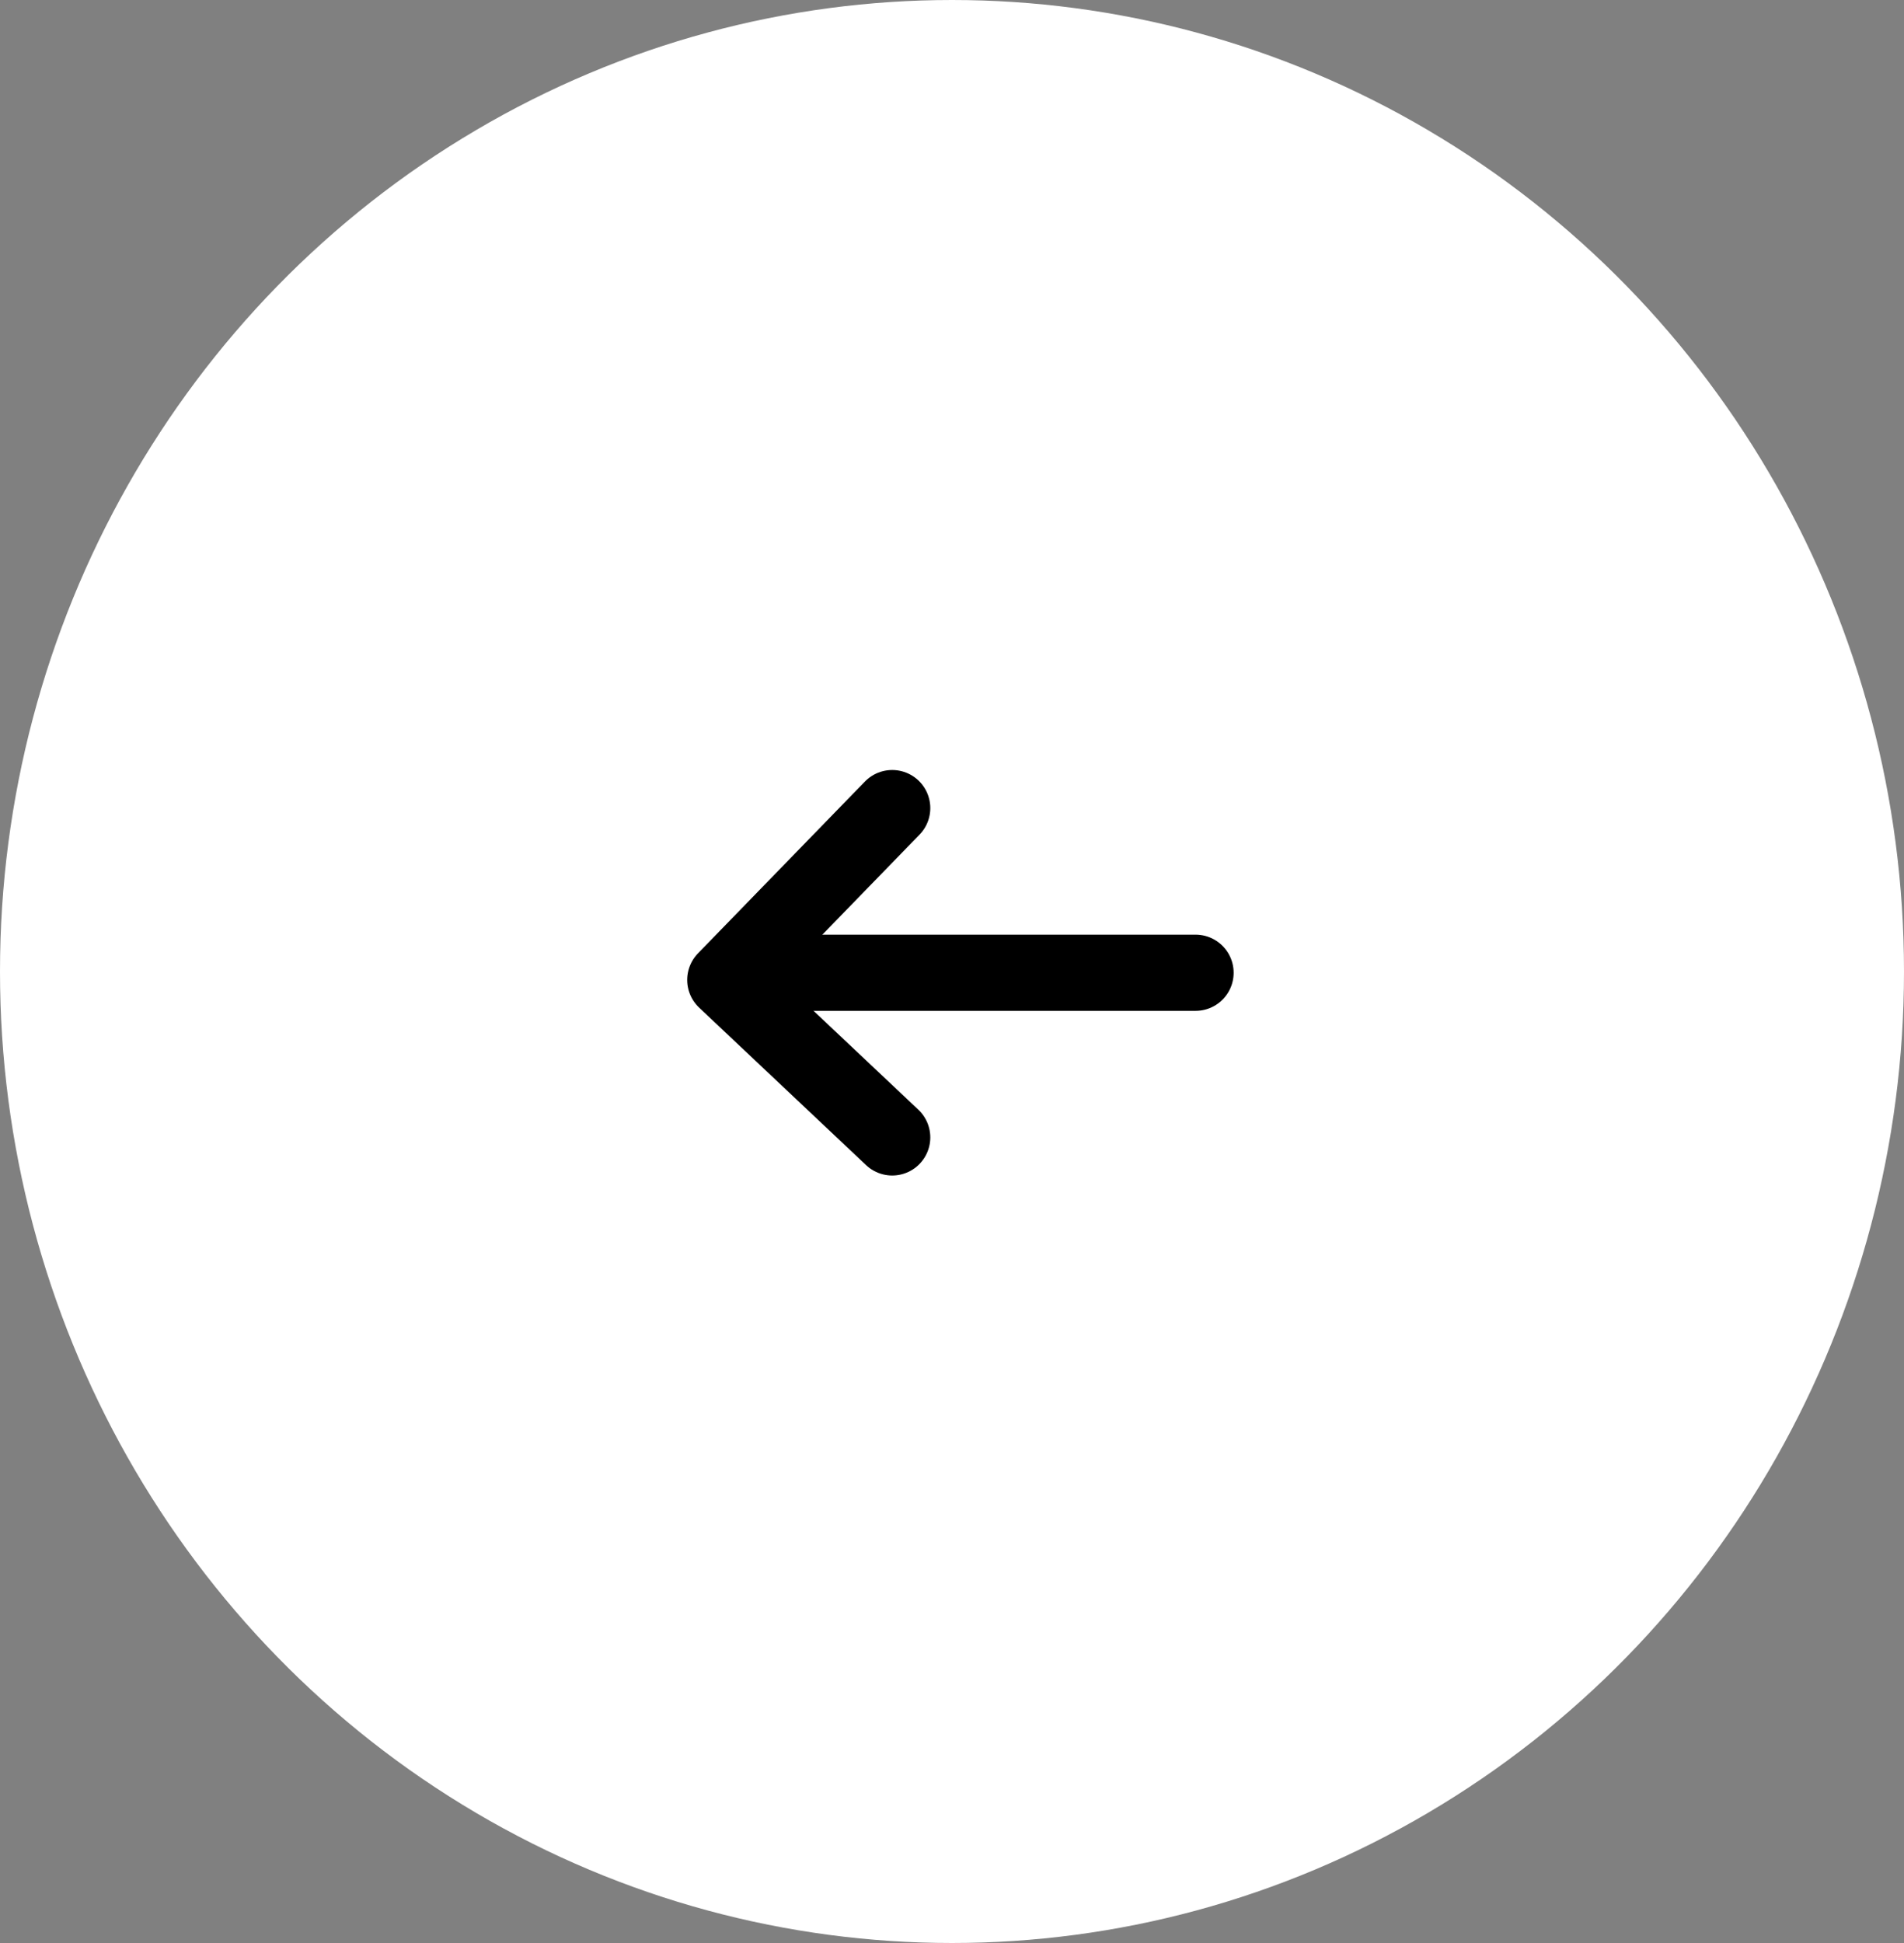 <svg xmlns="http://www.w3.org/2000/svg" width="50" height="51" viewBox="0 0 50 51">
  <rect x="0" y="0" width="50" height="51" fill="#808080" stroke="none"/>
  <g id="グループ_7387" data-name="グループ 7387" transform="translate(-49 -2832)">
    <ellipse id="楕円形_136" data-name="楕円形 136" cx="25" cy="25.5" rx="25" ry="25.5" transform="translate(49 2832)" fill="#fff"/>
    <line id="線_1699" data-name="線 1699" x2="11.747" transform="translate(68.649 2857.533)" fill="none" stroke="#000" stroke-linecap="round" stroke-width="2"/>
    <path id="パス_4757" data-name="パス 4757" d="M-10354.49,6351.161l-4.384,4.51,4.384,4.134" transform="translate(10426.92 -3497.95)" fill="none" stroke="#000" stroke-linecap="round" stroke-linejoin="round" stroke-width="2"/>
  </g>
</svg>
